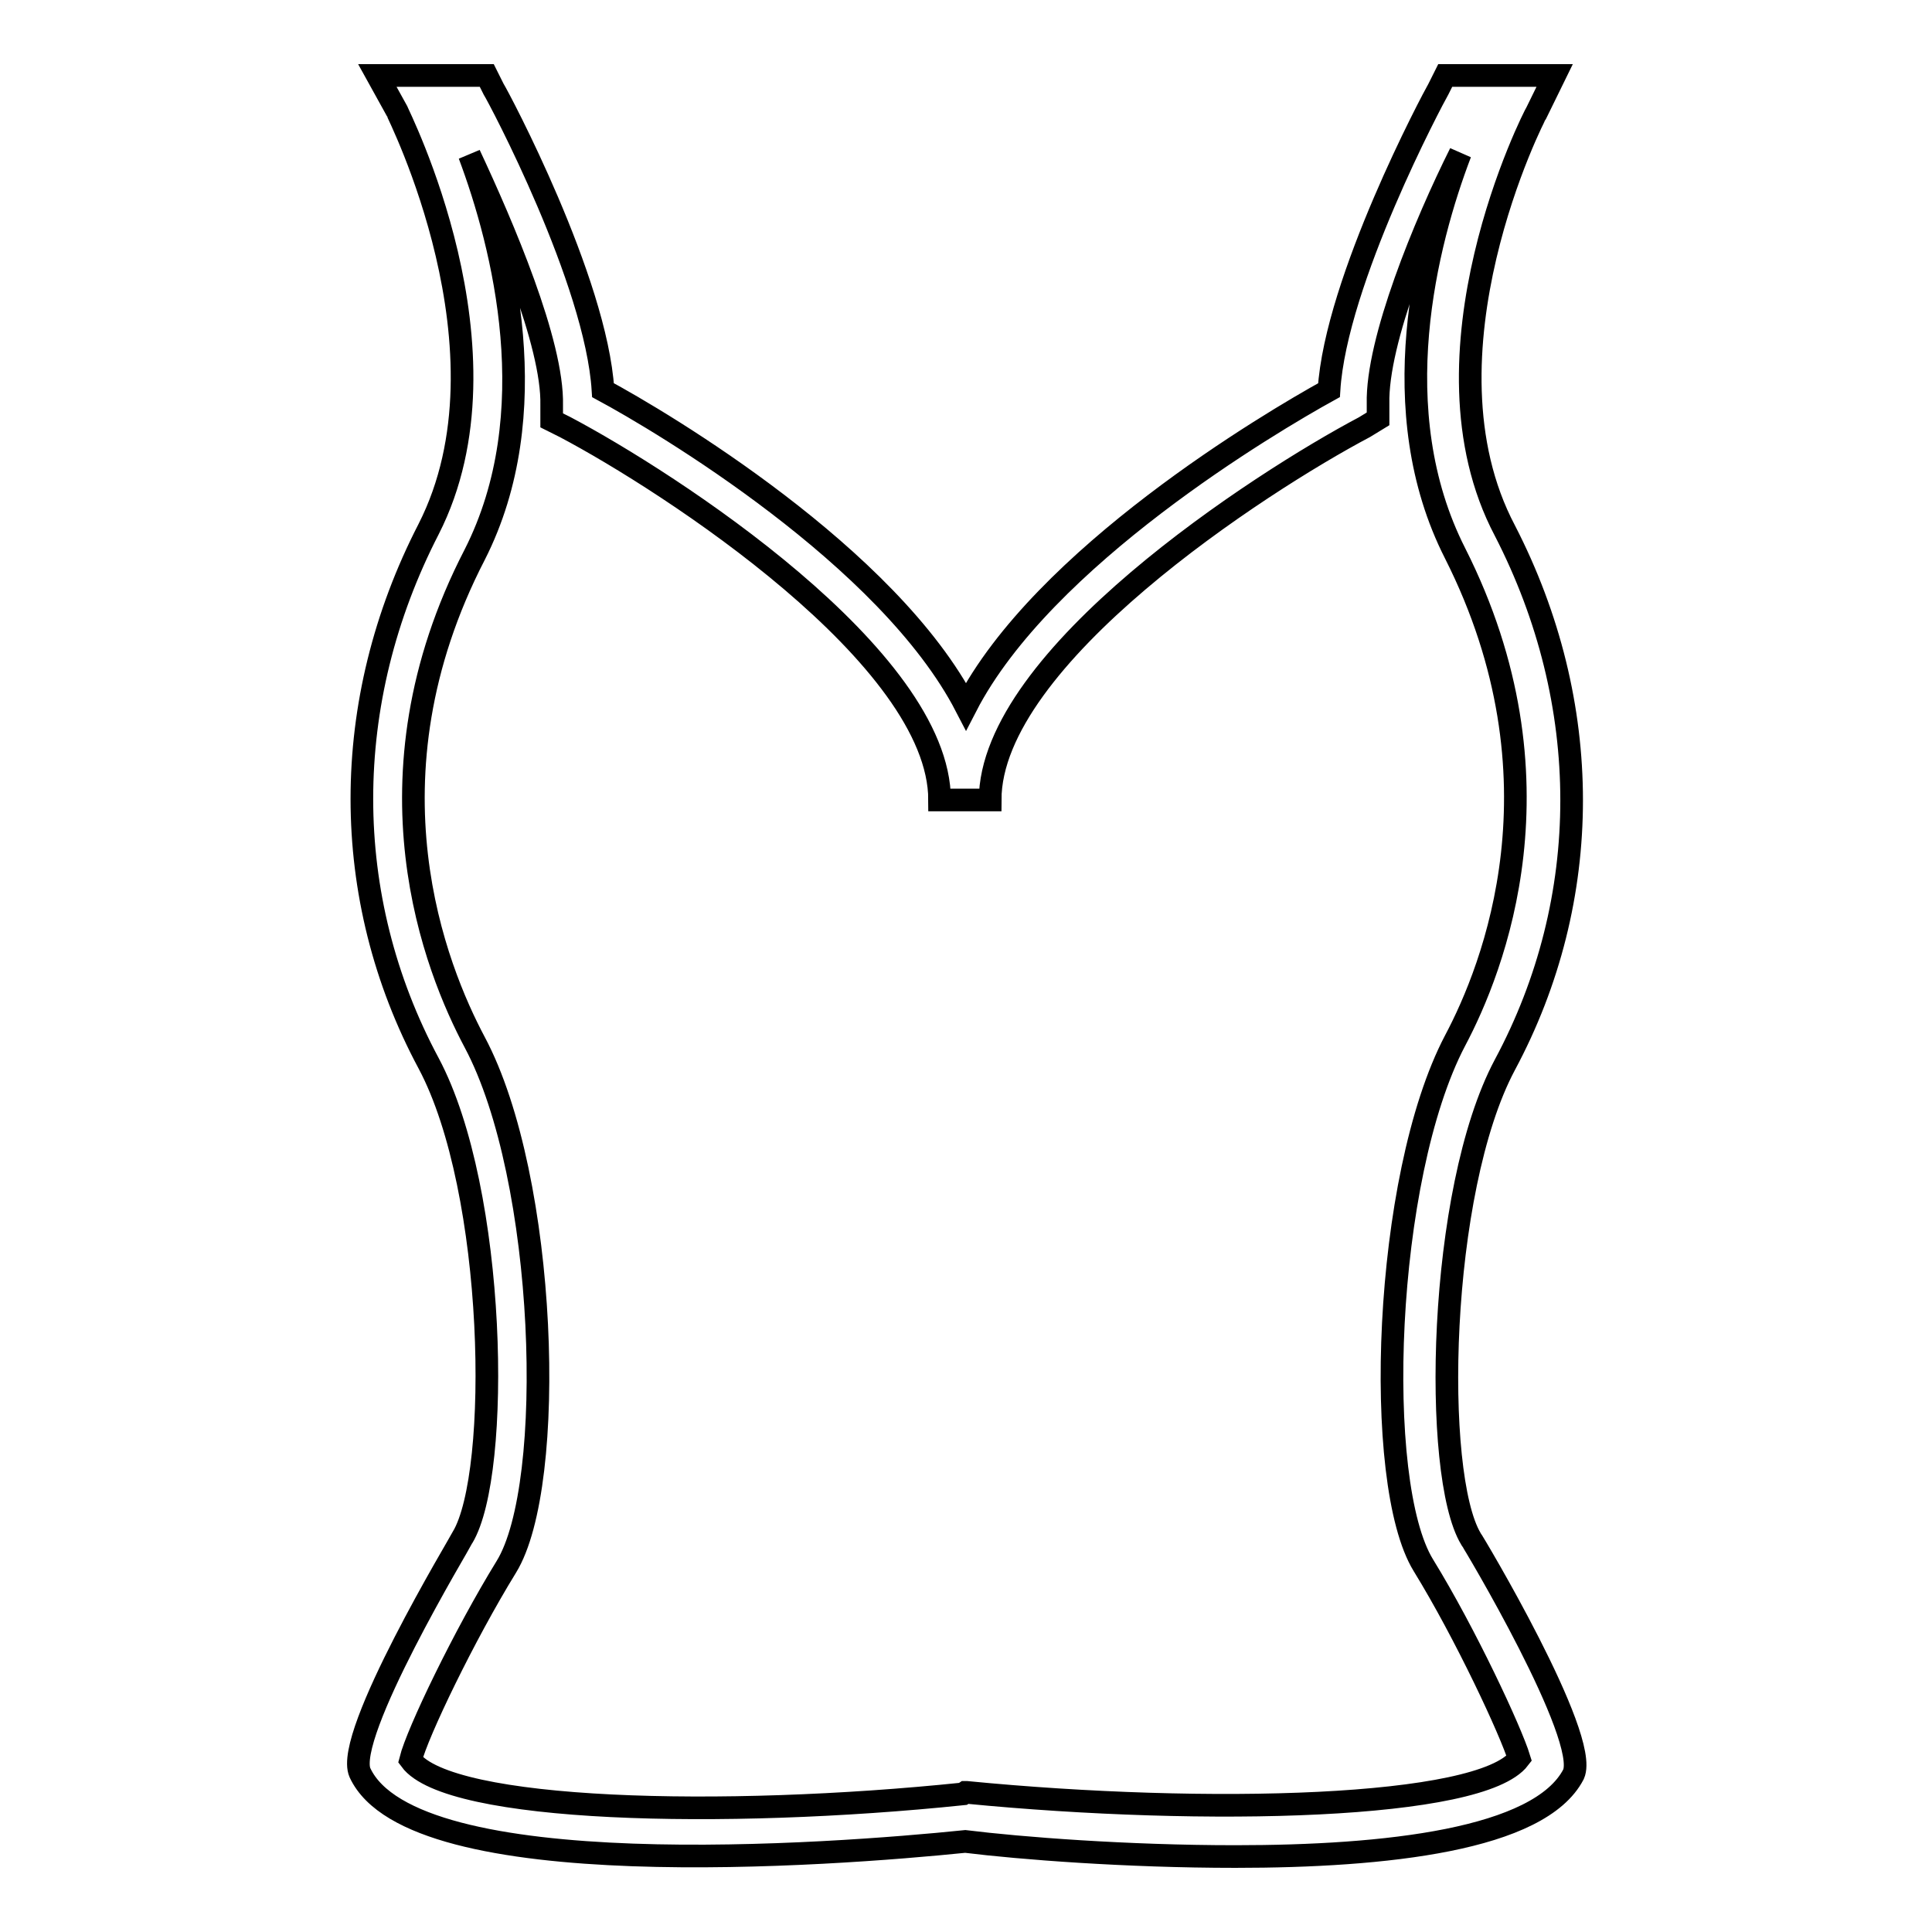 <?xml version="1.0" encoding="utf-8"?>
<!-- Svg Vector Icons : http://www.onlinewebfonts.com/icon -->
<!DOCTYPE svg PUBLIC "-//W3C//DTD SVG 1.1//EN" "http://www.w3.org/Graphics/SVG/1.1/DTD/svg11.dtd">
<svg version="1.1" xmlns="http://www.w3.org/2000/svg" xmlns:xlink="http://www.w3.org/1999/xlink" x="0px" y="0px" viewBox="0 0 256 256" enable-background="new 0 0 256 256" xml:space="preserve">
<g> <path stroke-width="3" fill-opacity="0" stroke="#000000"  d="M163.7,246c-14.5,0-28.5-1.1-35.8-2c-17.6,1.8-73.2,6-80.2-9.1c-2.2-4.9,13.4-30.7,13.6-31.2 c5.1-8.5,4.5-45.9-4.5-62.8c-11.8-22-11.8-47.9,0-70.8c12-23.6-4.2-55.2-4.2-55.4L50,10h14.5l0.9,1.8c0.7,1.1,13.6,25.4,14.5,39.9 c7.8,4.2,37.8,22,48.1,41.9c10.2-19.8,40.3-37.6,48.1-41.9c0.9-14.5,13.8-38.7,14.5-39.9l0.9-1.8h14.5l-2.4,4.9 c-0.2,0.2-16.5,32.1-4.2,55.4c11.8,22.9,11.8,48.8,0,70.8c-8.9,16.7-9.6,54.3-4.5,62.8c0.2,0.2,15.8,26.3,13.6,31.2 C204,243.8,183.5,246,163.7,246L163.7,246z M127.9,237.5h0.2c31.8,3.1,68.1,2.2,73.2-4.5c-1.1-3.6-7.1-16.5-12.7-25.6 c-6.7-10.9-5.3-51.4,4.2-69.5c5.1-9.6,15.1-34.7,0-64.6c-9.6-18.9-3.8-41.2,0.7-53c-4.7,9.4-11.1,24.9-10.9,33.2v2l-1.8,1.1 c-13.8,7.3-49.6,30.5-49.6,49.4h-6.7c0-18.9-35.8-42.1-49.6-49.4l-1.8-0.9v-2c0.2-8.2-6.5-23.8-10.9-33.2c4.5,12,10.2,34.3,0.7,53 c-15.4,29.8-5.1,55,0,64.6c9.6,18,10.9,58.6,4.2,69.5c-5.6,9.1-11.8,22-12.7,25.6c5.1,6.9,41.4,7.8,73.2,4.5L127.9,237.5 L127.9,237.5z"/></g>
</svg>